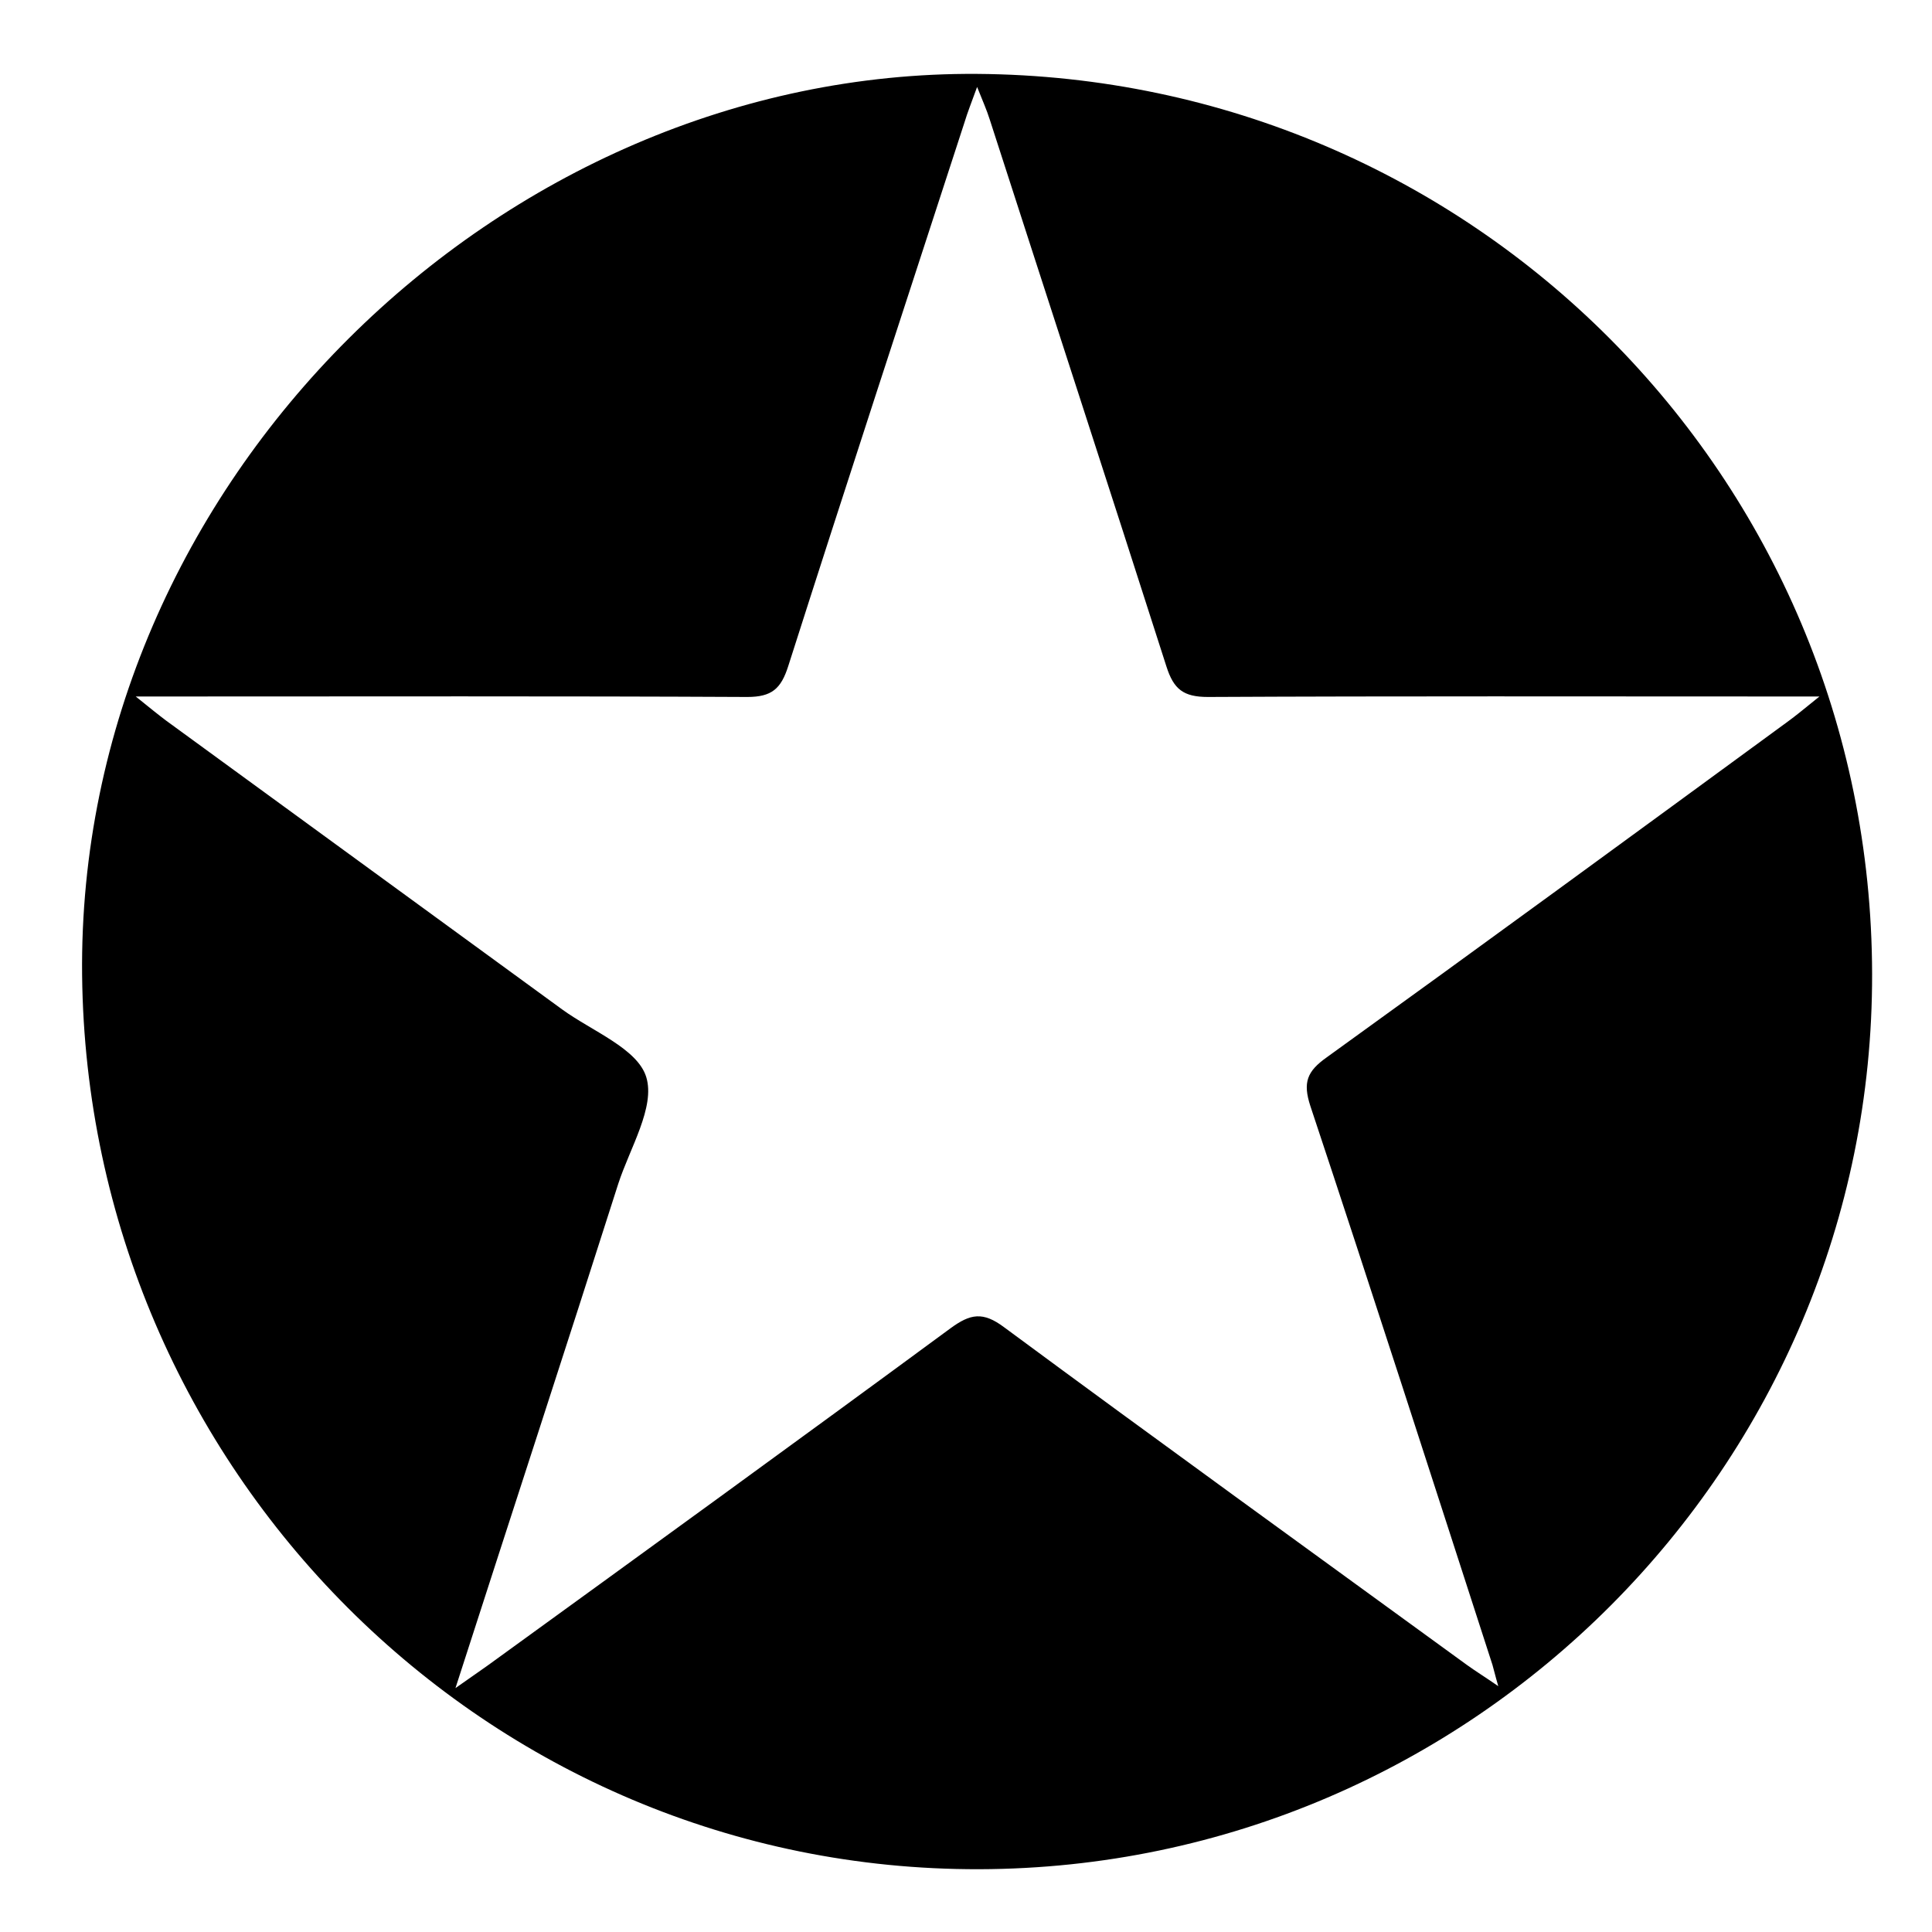 <?xml version="1.0" encoding="utf-8"?>
<!-- Generator: Adobe Illustrator 21.1.0, SVG Export Plug-In . SVG Version: 6.00 Build 0)  -->
<svg version="1.1" id="Layer_1" xmlns="http://www.w3.org/2000/svg" xmlns:xlink="http://www.w3.org/1999/xlink" x="0px" y="0px"
	 viewBox="0 0 400 400" style="enable-background:new 0 0 400 400;" xml:space="preserve">
<g>
	<path d="M387.6,201.6c0.2,101.8-82.8,185.1-184.8,185.4C100.7,387.3,18.1,304.1,17,201.9c-1.1-102,86.5-187.3,185.3-186.6
		C304.6,16,387.4,98.5,387.6,201.6z M94.3,349.5c3.1-2.2,4.9-3.4,6.7-4.7c32-23.2,64-46.4,95.8-69.8c4.1-3,6.7-3.5,11.1-0.2
		c31.8,23.5,63.8,46.6,95.8,69.9c1.8,1.3,3.6,2.4,6.5,4.4c-0.7-2.4-0.9-3.4-1.2-4.4c-12.5-38.6-24.9-77.2-37.7-115.7
		c-1.6-4.9-0.7-7.2,3.4-10.1c31.9-23,63.6-46.2,95.3-69.4c1.8-1.3,3.6-2.8,6.7-5.3c-4,0-6.3,0-8.6,0c-39.3,0-78.6-0.1-118,0.1
		c-5.1,0-7.1-1.6-8.6-6.3c-12.1-37.8-24.4-75.5-36.6-113.3c-0.6-1.9-1.4-3.7-2.6-6.7c-1.2,3.3-2,5.3-2.6,7.3
		c-12.2,37.5-24.5,75-36.5,112.6c-1.5,4.7-3.4,6.4-8.5,6.4c-39.3-0.2-78.6-0.1-118-0.1c-2.3,0-4.6,0-8.6,0c3.1,2.5,4.7,3.8,6.3,5
		c27.3,19.9,54.7,39.9,82,59.8c6.2,4.5,15.6,8.1,17.4,14c1.9,6.2-3.4,14.7-5.8,22.1C117.1,279.3,105.9,313.5,94.3,349.5z"/>
</g>
</svg>
